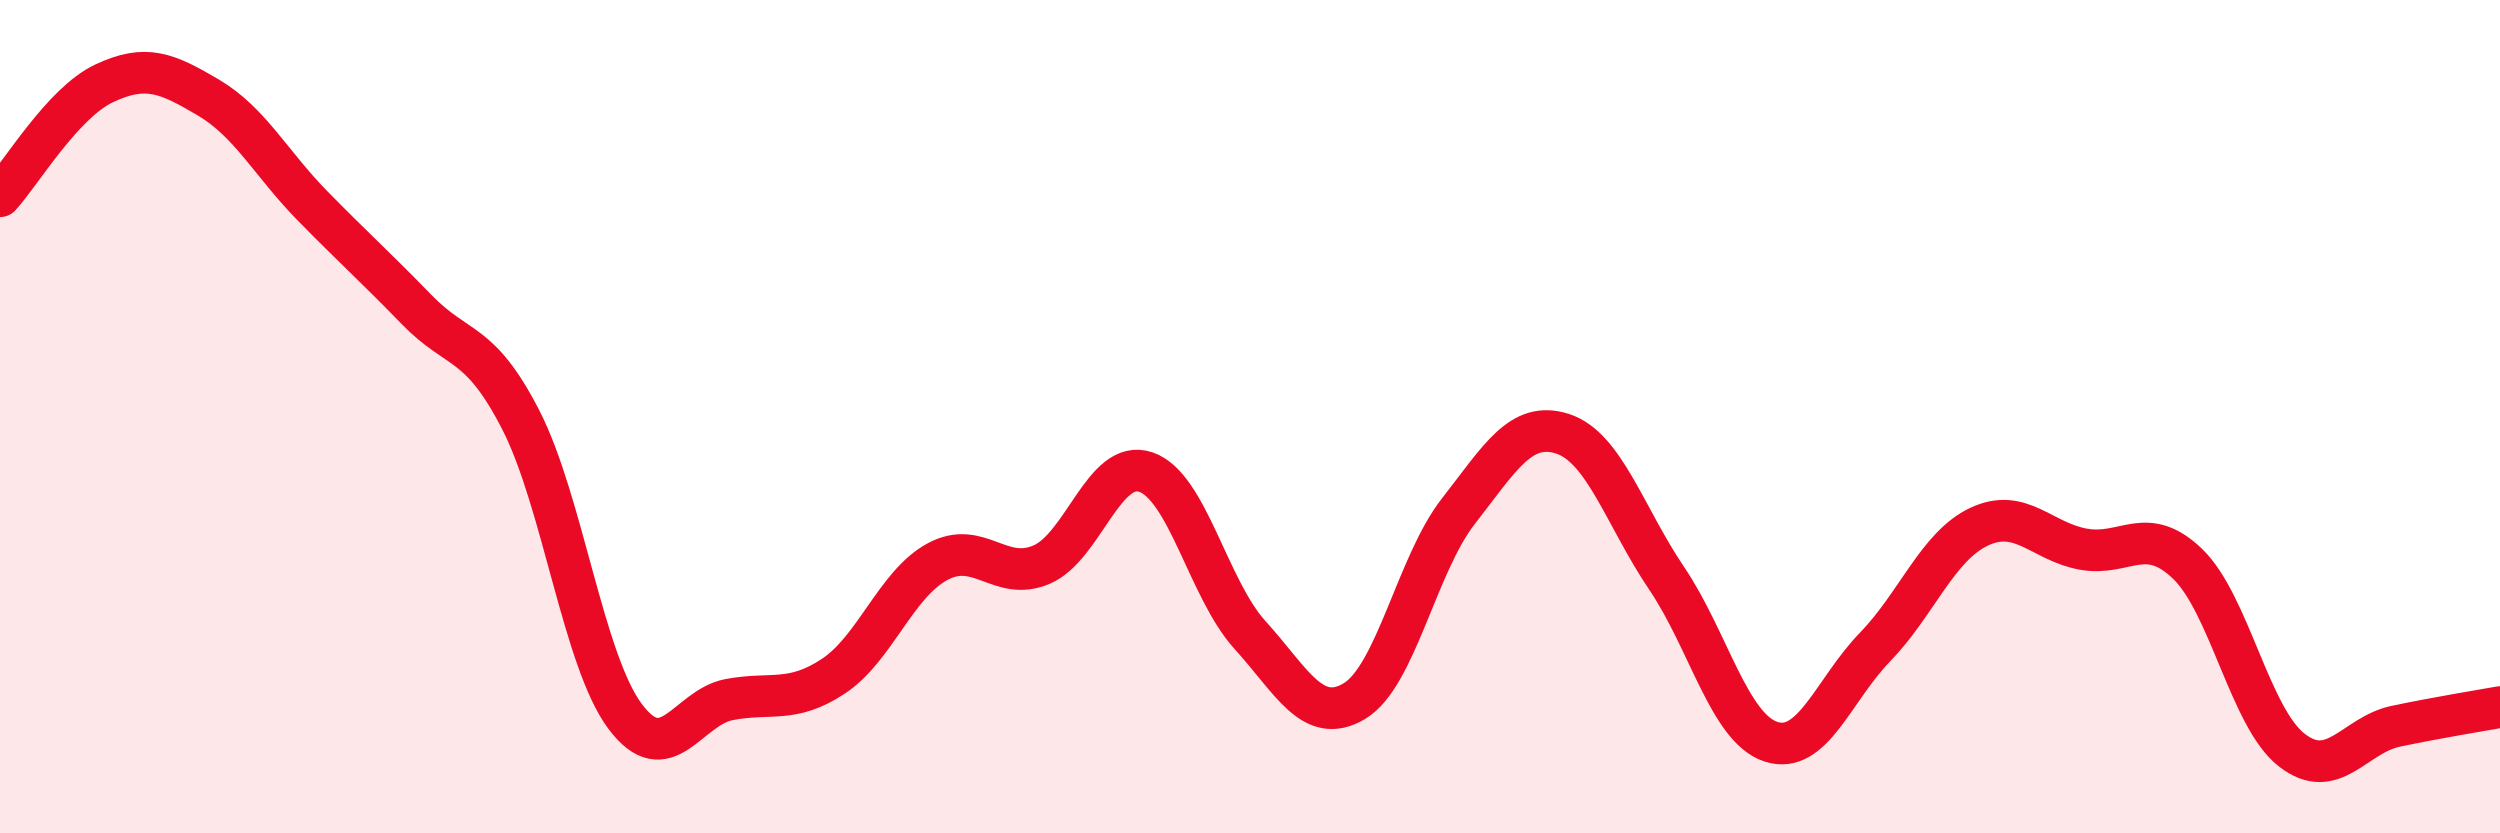 
    <svg width="60" height="20" viewBox="0 0 60 20" xmlns="http://www.w3.org/2000/svg">
      <path
        d="M 0,4.71 C 0.5,4.17 1.5,2.47 2.5,2 C 3.5,1.53 4,1.75 5,2.34 C 6,2.93 6.5,3.92 7.5,4.94 C 8.5,5.96 9,6.4 10,7.43 C 11,8.46 11.5,8.13 12.5,10.08 C 13.5,12.03 14,15.85 15,17.19 C 16,18.53 16.5,16.98 17.5,16.79 C 18.5,16.6 19,16.89 20,16.23 C 21,15.57 21.5,14.02 22.5,13.48 C 23.5,12.94 24,13.98 25,13.55 C 26,13.12 26.5,10.99 27.5,11.33 C 28.5,11.67 29,14.14 30,15.24 C 31,16.34 31.5,17.42 32.5,16.83 C 33.5,16.24 34,13.55 35,12.27 C 36,10.99 36.5,10.09 37.5,10.41 C 38.5,10.73 39,12.4 40,13.88 C 41,15.36 41.5,17.47 42.5,17.8 C 43.5,18.13 44,16.56 45,15.53 C 46,14.5 46.5,13.11 47.5,12.64 C 48.5,12.17 49,13 50,13.18 C 51,13.36 51.5,12.57 52.5,13.53 C 53.5,14.49 54,17.22 55,18 C 56,18.78 56.5,17.64 57.5,17.43 C 58.5,17.22 59.5,17.06 60,16.97L60 20L0 20Z"
        fill="#EB0A25"
        opacity="0.1"
        stroke-linecap="round"
        stroke-linejoin="round"
      />
      <path
        d="M 0,4.71 C 0.5,4.17 1.5,2.47 2.5,2 C 3.5,1.53 4,1.75 5,2.34 C 6,2.93 6.5,3.92 7.5,4.94 C 8.5,5.96 9,6.4 10,7.43 C 11,8.46 11.5,8.13 12.5,10.08 C 13.5,12.03 14,15.85 15,17.19 C 16,18.53 16.5,16.98 17.5,16.79 C 18.5,16.6 19,16.89 20,16.23 C 21,15.57 21.5,14.02 22.5,13.48 C 23.5,12.94 24,13.98 25,13.55 C 26,13.12 26.5,10.99 27.5,11.33 C 28.5,11.67 29,14.14 30,15.24 C 31,16.34 31.5,17.42 32.5,16.83 C 33.5,16.24 34,13.55 35,12.27 C 36,10.99 36.5,10.09 37.5,10.41 C 38.5,10.73 39,12.4 40,13.88 C 41,15.36 41.5,17.47 42.5,17.8 C 43.5,18.13 44,16.56 45,15.53 C 46,14.5 46.5,13.11 47.5,12.64 C 48.5,12.17 49,13 50,13.18 C 51,13.36 51.5,12.57 52.5,13.53 C 53.5,14.49 54,17.22 55,18 C 56,18.78 56.5,17.64 57.5,17.43 C 58.5,17.22 59.5,17.06 60,16.97"
        stroke="#EB0A25"
        stroke-width="1"
        fill="none"
        stroke-linecap="round"
        stroke-linejoin="round"
      />
    </svg>
  